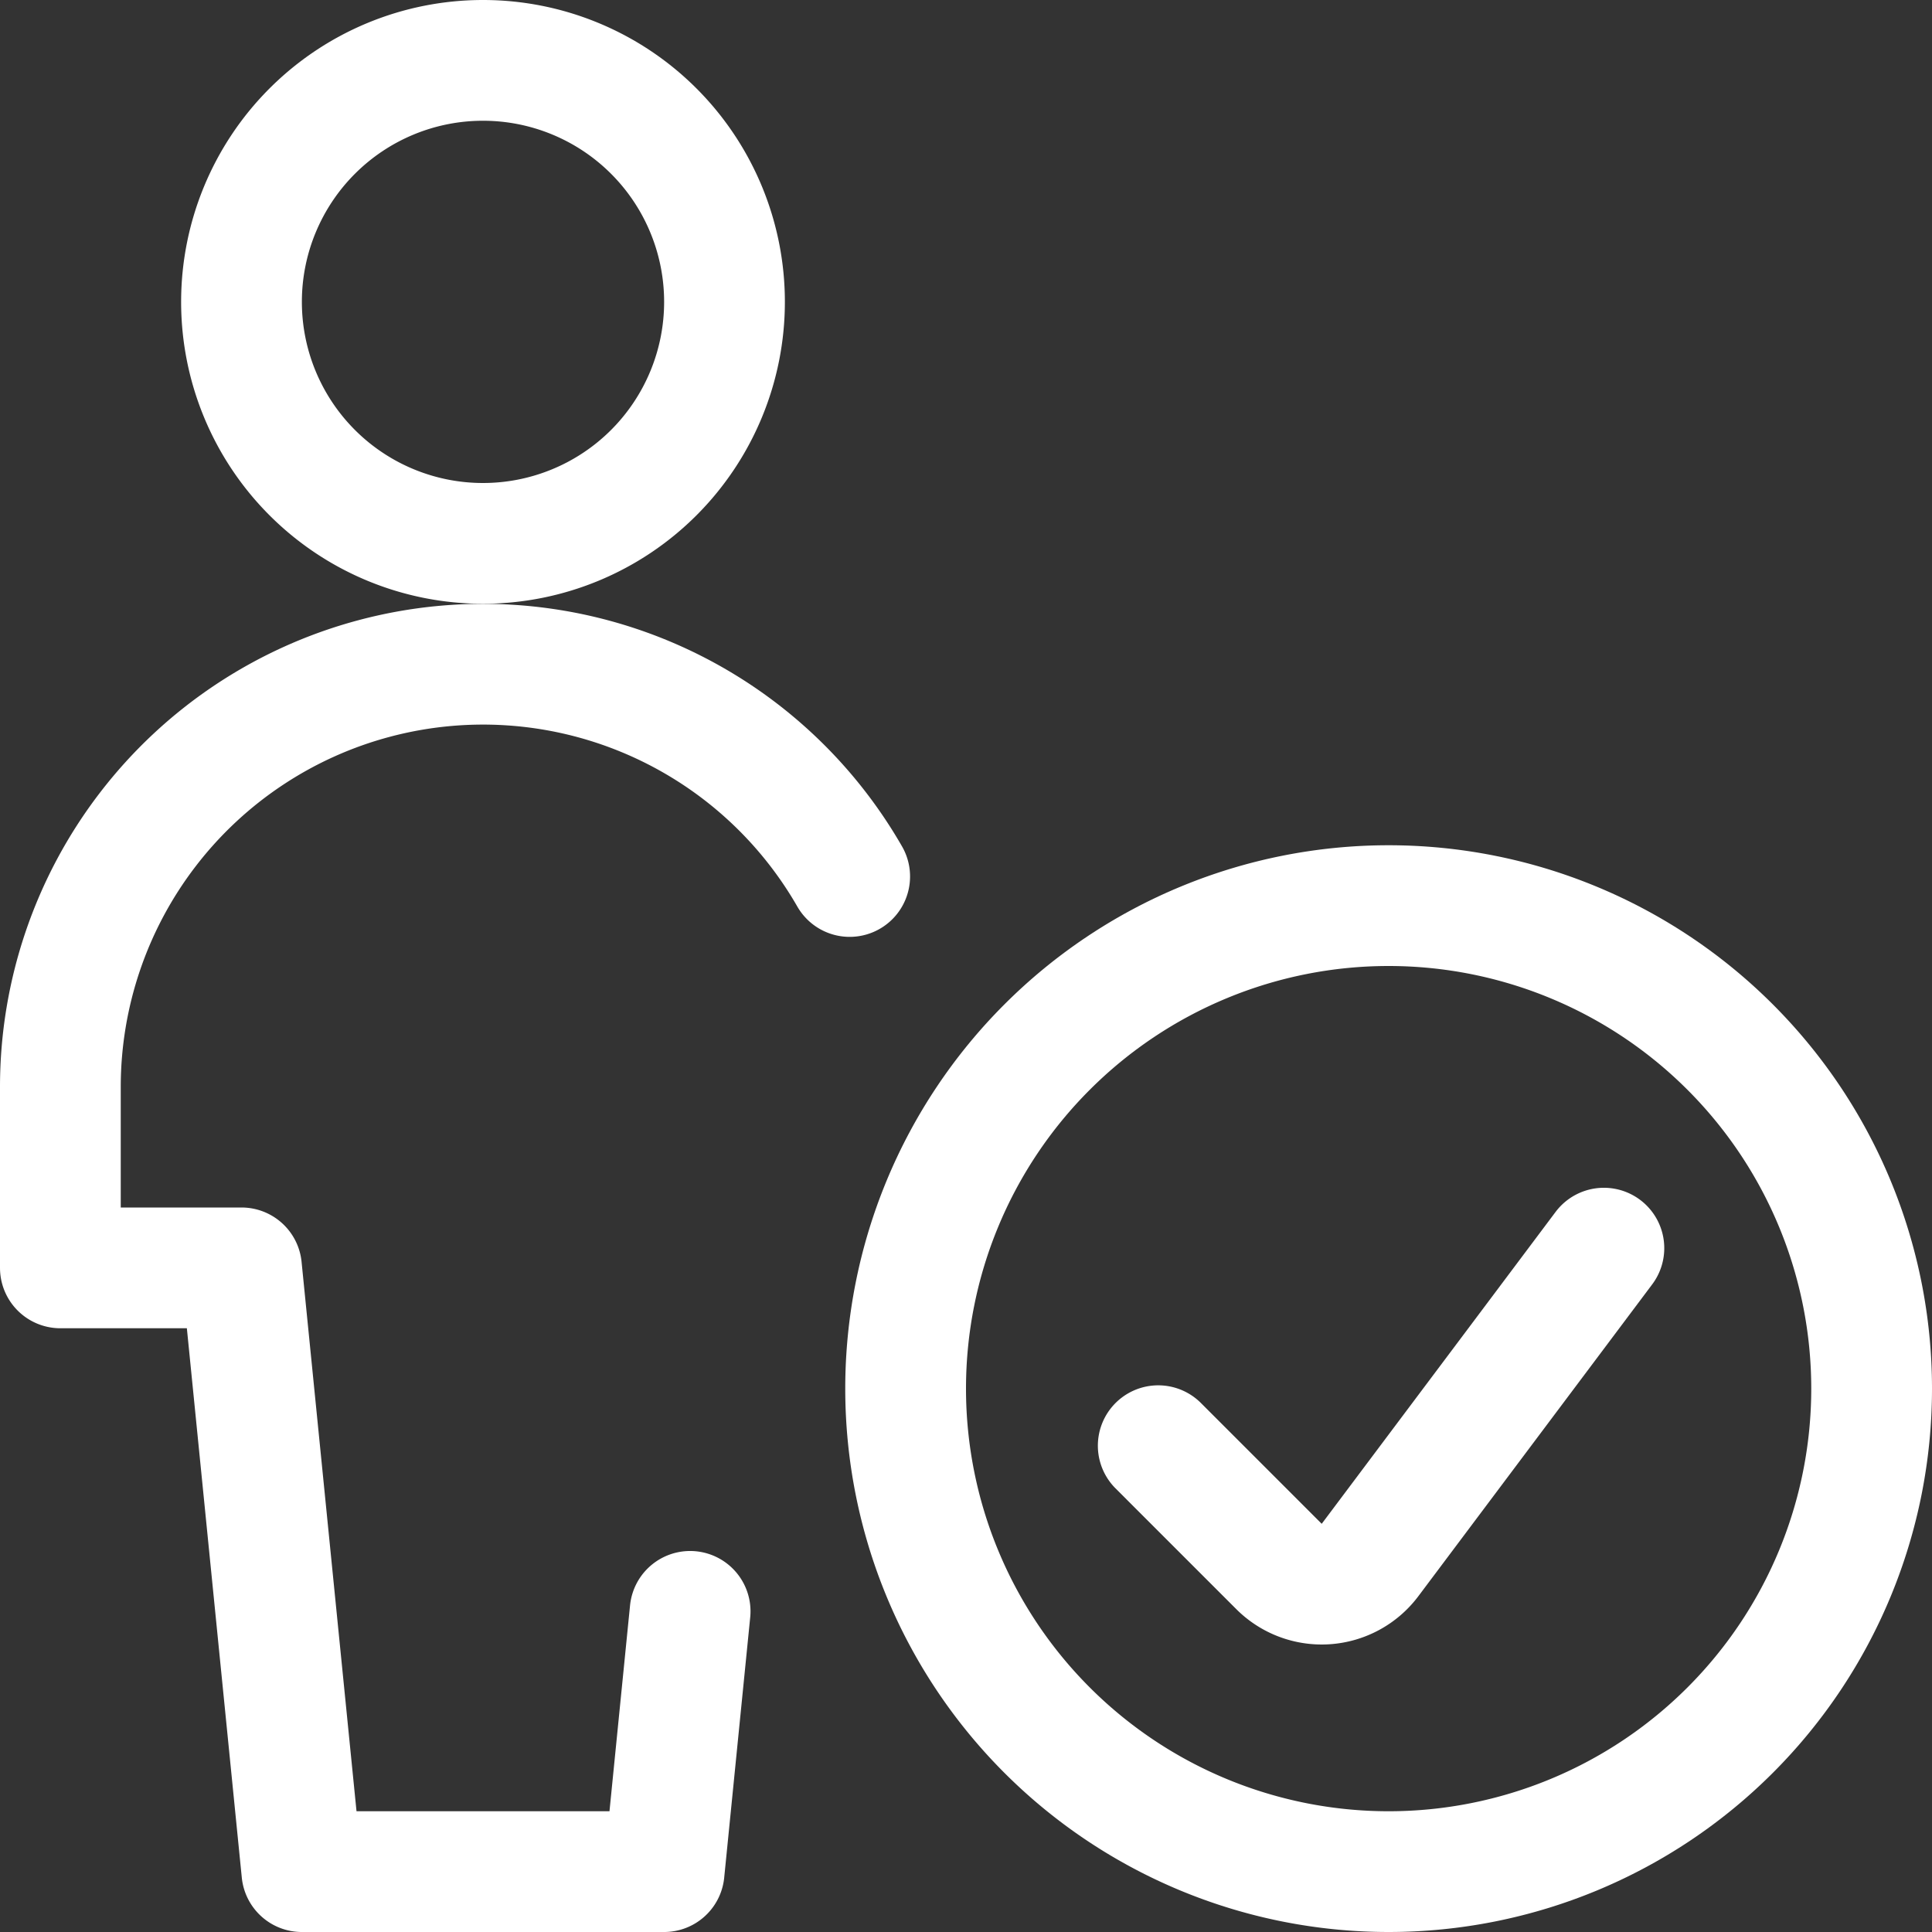 <svg viewBox="0 0 24 24" xmlns="http://www.w3.org/2000/svg" id="Single-Neutral-Actions-Check-1--Streamline-Ultimate" height="24" width="24">
  <rect x="0" y="0" width="24" height="24" fill="#333333" stroke="none"/>
  <desc>
    Single Neutral Actions Check 1 Streamline Icon: https://streamlinehq.com
  </desc>
  <path d="M11.25 17.25a6 6 0 1 0 12 0 6 6 0 1 0 -12 0Z" fill="none" stroke="#ffffff" stroke-linecap="round" stroke-linejoin="round" stroke-width="1.5"></path>
  <path d="m19.924 15.505 -2.905 3.874a0.751 0.751 0 0 1 -1.131 0.08l-1.5 -1.5" fill="none" stroke="#ffffff" stroke-linecap="round" stroke-linejoin="round" stroke-width="1.5"></path>
  <path d="M3 3.75a3 3 0 1 0 6 0 3 3 0 1 0 -6 0Z" fill="none" stroke="#ffffff" stroke-linecap="round" stroke-linejoin="round" stroke-width="1.5"></path>
  <path d="M10.555 10.888A5.251 5.251 0 0 0 0.75 13.5v2.25H3l0.75 7.5h4.5l0.323 -3.233" fill="none" stroke="#ffffff" stroke-linecap="round" stroke-linejoin="round" stroke-width="1.5"></path>
</svg>